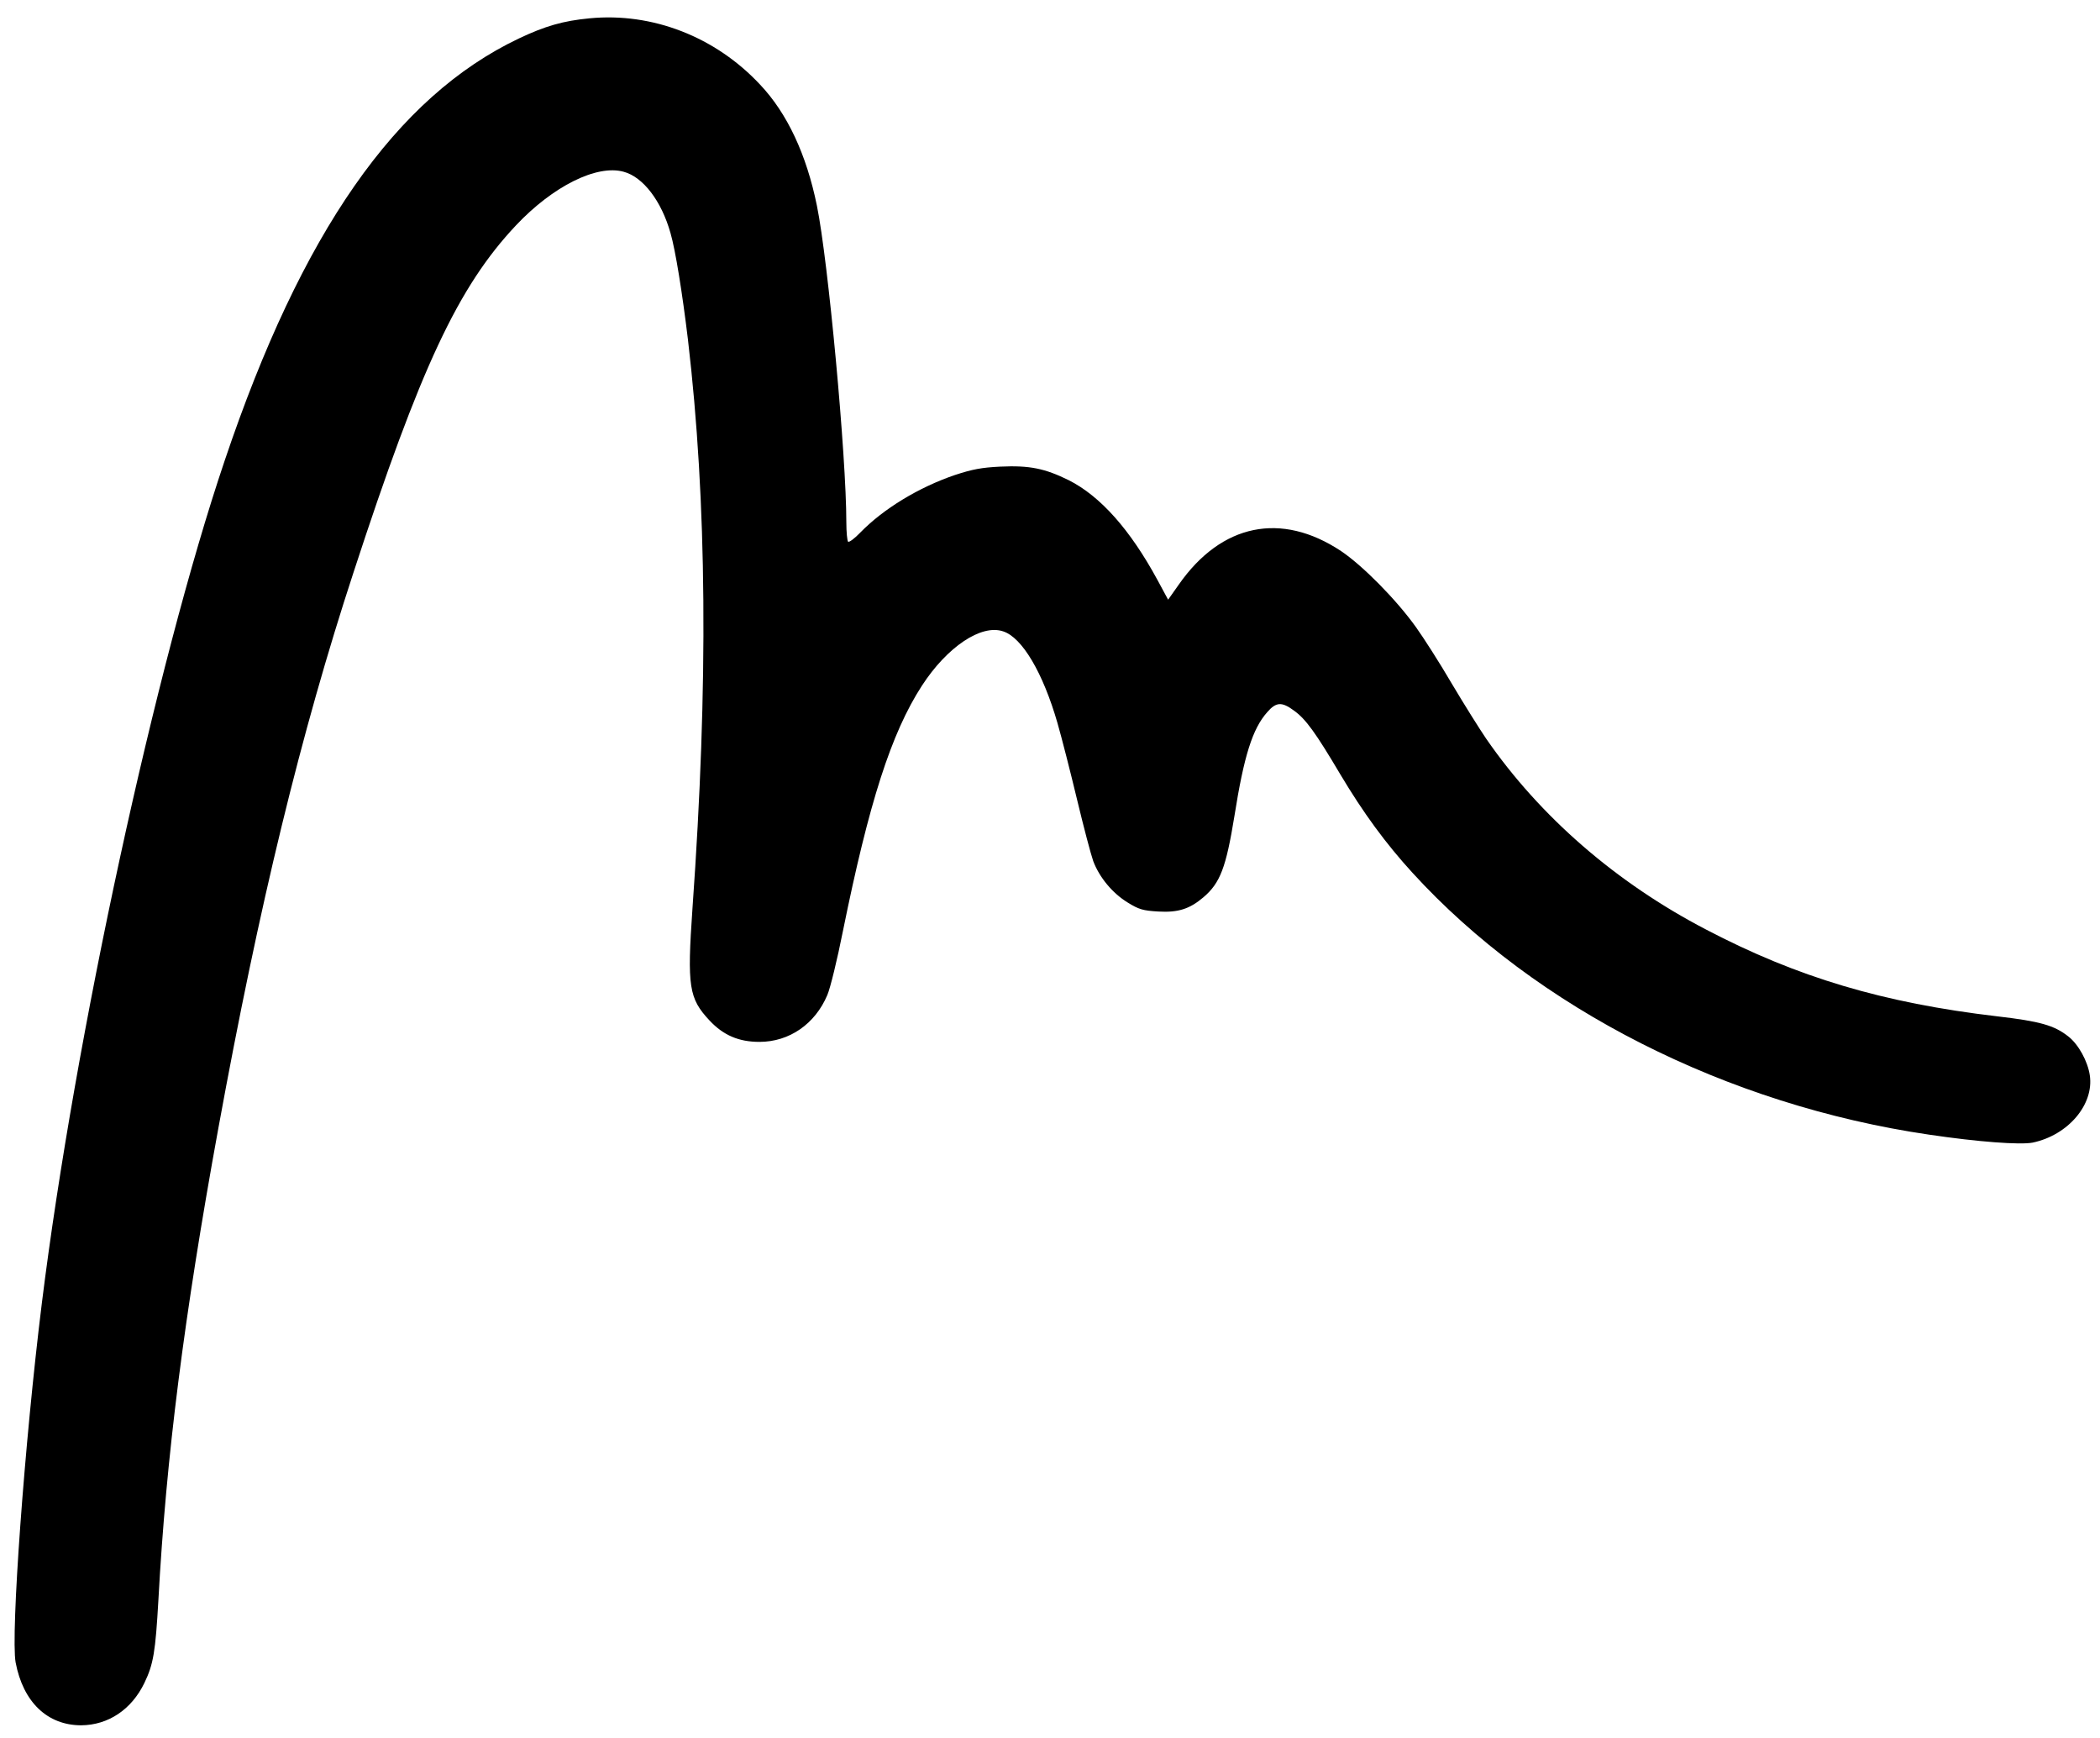 <?xml version="1.0" standalone="no"?>
<!DOCTYPE svg PUBLIC "-//W3C//DTD SVG 20010904//EN"
 "http://www.w3.org/TR/2001/REC-SVG-20010904/DTD/svg10.dtd">
<svg version="1.0" xmlns="http://www.w3.org/2000/svg"
 width="928pt" height="768pt" viewBox="0 0 928 768"
 preserveAspectRatio="xMidYMid meet">

<g transform="translate(0,768) scale(0.1,-0.1)"
fill="#000000" stroke="none">
<path d="M2605 7599 c-116 -11 -196 -34 -312 -89 -543 -258 -960 -856 -1300
-1865 -305 -902 -662 -2548 -808 -3723 -77 -621 -138 -1465 -116 -1588 33
-175 140 -278 290 -278 119 1 222 69 279 187 40 83 49 137 62 367 34 628 113
1252 265 2085 180 986 365 1747 597 2455 296 907 463 1263 718 1534 163 173
357 270 476 237 86 -23 167 -129 207 -271 22 -76 52 -263 77 -470 84 -717 91
-1520 20 -2515 -24 -345 -16 -397 76 -495 61 -65 129 -94 220 -94 132 0 246
79 300 207 13 30 44 157 69 283 115 567 213 874 349 1084 111 171 262 273 359
240 84 -27 176 -183 240 -405 19 -66 58 -219 87 -340 29 -121 61 -242 71 -270
27 -72 85 -142 152 -183 50 -31 68 -36 136 -40 87 -5 138 11 199 63 74 63 100
131 137 359 42 266 80 386 145 459 39 45 64 47 118 7 52 -37 96 -98 205 -282
102 -171 201 -306 319 -435 547 -599 1389 -1026 2283 -1157 216 -32 403 -46
458 -35 156 33 271 168 252 297 -9 62 -50 137 -95 172 -62 49 -125 67 -315 89
-502 59 -882 172 -1285 383 -398 207 -734 499 -972 843 -30 44 -99 154 -153
245 -53 91 -125 203 -158 249 -88 123 -237 273 -331 336 -264 175 -528 121
-716 -147 l-48 -68 -47 87 c-121 223 -252 370 -392 441 -106 52 -172 66 -303
60 -83 -4 -124 -12 -200 -37 -159 -54 -316 -149 -419 -255 -24 -25 -48 -43
-53 -40 -4 3 -8 42 -8 87 0 290 -80 1153 -130 1398 -46 226 -131 408 -251 535
-198 212 -477 320 -754 293z"/>
</g>
</svg>
